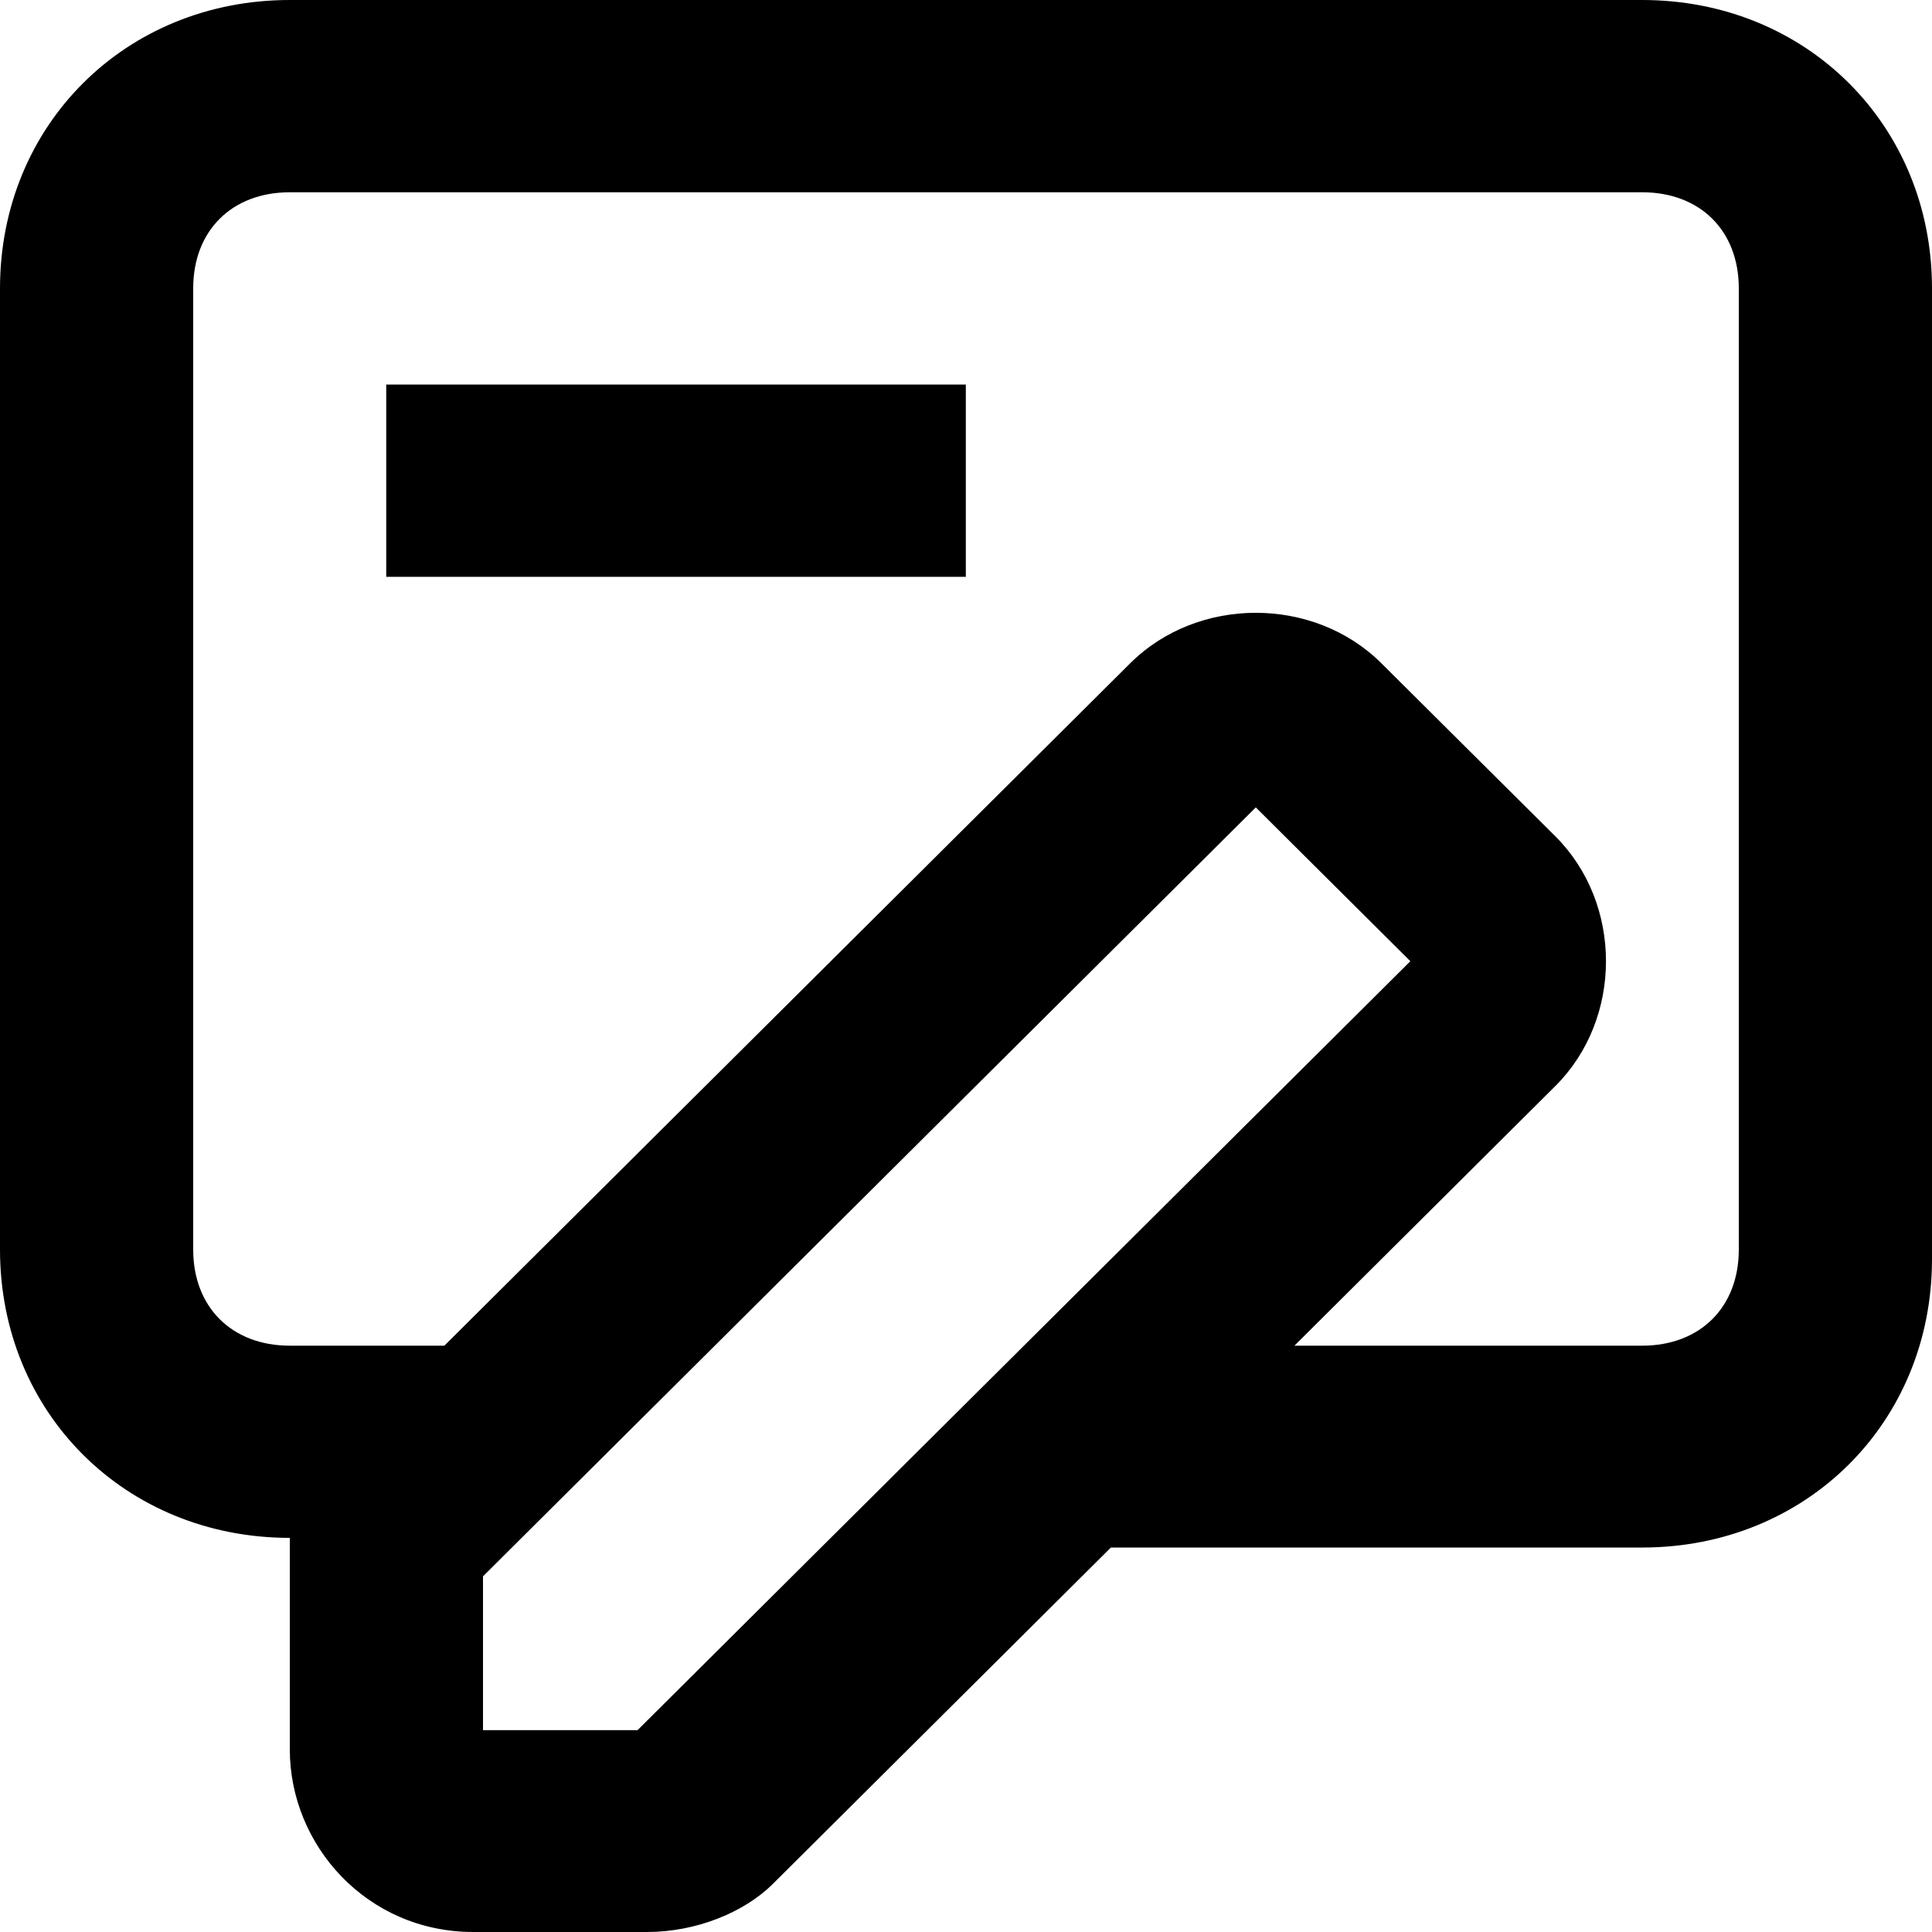 <svg width="23" height="23" viewBox="0 0 23 23" fill="none" xmlns="http://www.w3.org/2000/svg">
<path d="M19.55 0H3.45C1.495 0 0 1.488 0 3.433V14.876C0 16.821 1.495 18.308 3.45 18.308C3.45 18.423 3.45 18.537 3.45 18.766V20.826C3.45 21.97 4.37 23 5.635 23H7.705C8.28 23 8.855 22.771 9.2 22.428L13.225 18.423H19.55C21.505 18.423 23 16.935 23 14.99V3.433C23 1.488 21.505 0 19.55 0ZM7.59 20.597H5.75V18.766L6.21 18.308L14.95 9.612L16.79 11.443L9.89 18.308L7.59 20.597ZM20.7 14.876C20.7 15.562 20.24 16.02 19.55 16.02H15.41L18.515 12.93C19.32 12.129 19.32 10.756 18.515 9.955L16.445 7.896C15.64 7.095 14.26 7.095 13.455 7.896L5.29 16.02H3.45C2.76 16.02 2.3 15.562 2.3 14.876V3.433C2.3 2.746 2.76 2.289 3.45 2.289H19.55C20.24 2.289 20.7 2.746 20.7 3.433V14.876Z" fill="black"/>
<path d="M11.498 4.578H4.598V6.867H11.498V4.578Z" fill="black"/>
</svg>
